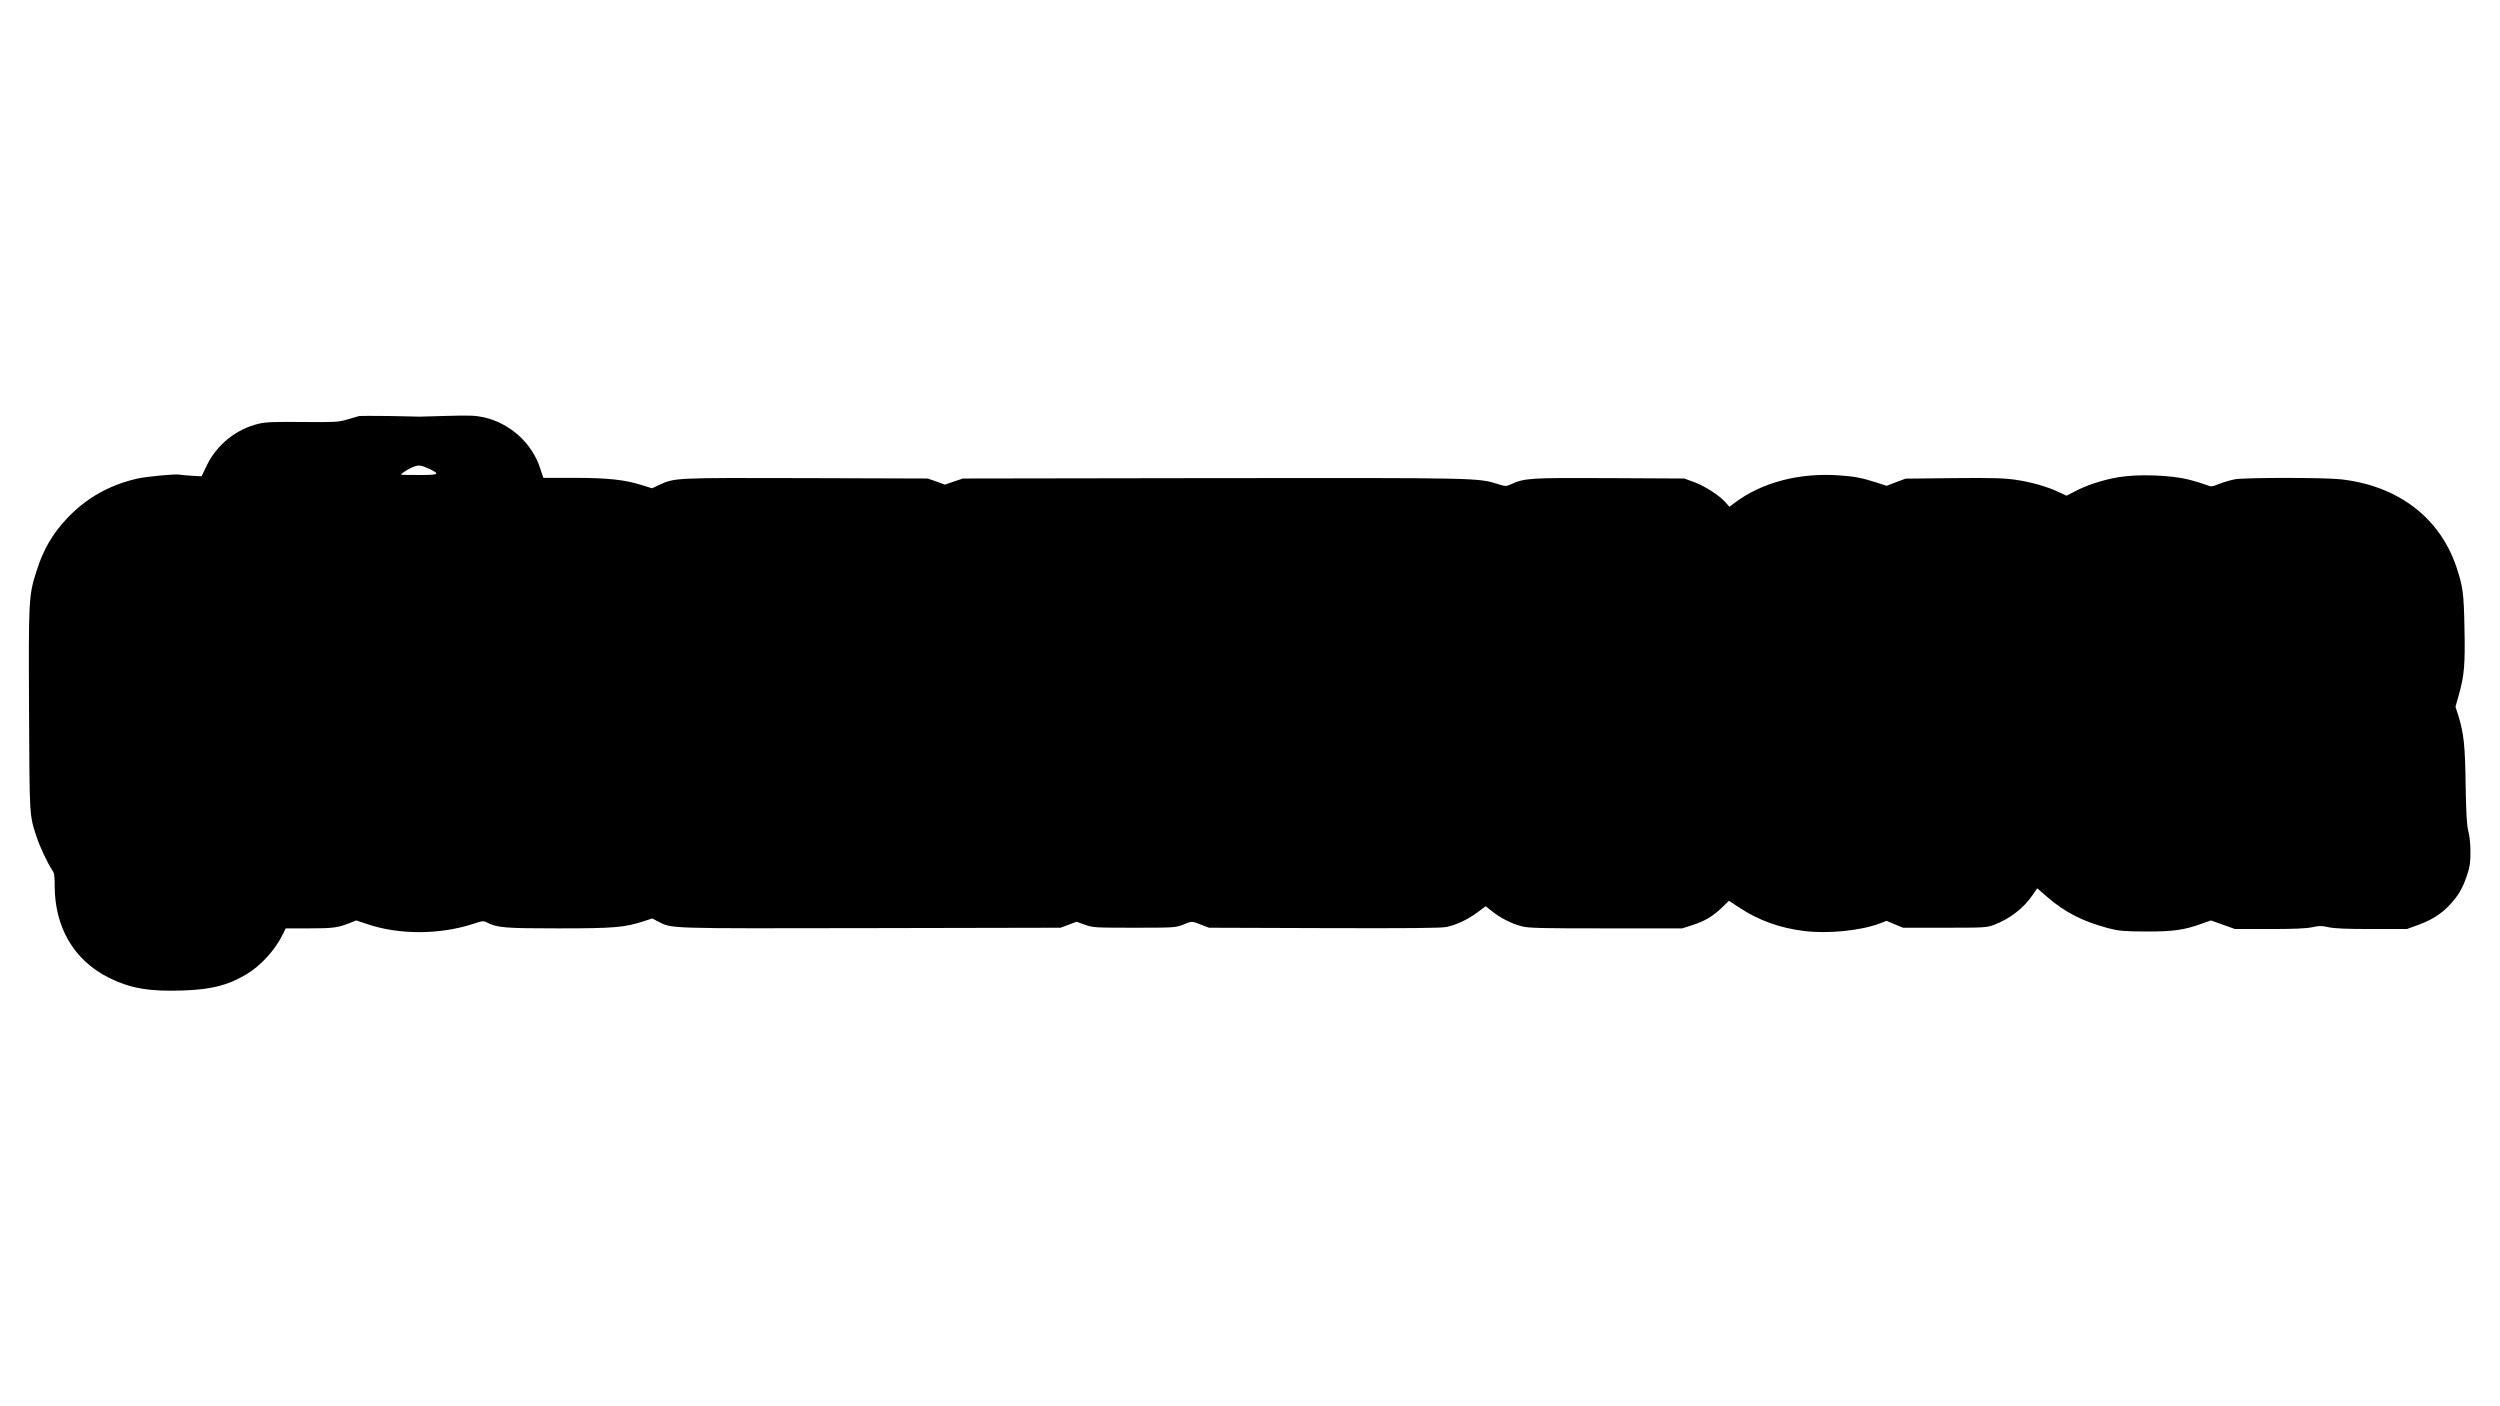 <?xml version="1.0" encoding="UTF-8" standalone="yes"?>
<svg version="1.0" xmlns="http://www.w3.org/2000/svg" width="1920" height="1080" viewBox="0 0 1920 1080" preserveAspectRatio="xMidYMid meet">
  <g transform="translate(0,1080) scale(0.1,-0.1)" fill="#000000" stroke="none">
    <path d="M2755 7604 c-11 -3 -51 -15 -90 -26 -65 -20 -90 -21 -340 -19 -217 2
-283 0 -337 -13 -172 -40 -323 -161 -399 -319 l-41 -85 -76 4 c-43 3 -85 7
-96 9 -31 6 -254 -15 -323 -31 -216 -50 -390 -149 -537 -304 -113 -120 -183
-240 -235 -404 -61 -190 -62 -217 -58 -1070 4 -831 2 -802 59 -976 22 -70 87
-206 118 -251 17 -22 20 -44 20 -122 0 -320 149 -573 416 -706 165 -82 312
-107 568 -98 222 8 344 39 486 123 112 66 223 188 281 307 l23 47 180 0 c183
0 220 5 312 41 l50 20 90 -30 c243 -81 552 -80 809 4 68 23 79 24 103 11 80
-41 135 -46 549 -46 427 0 509 7 654 54 l68 22 43 -22 c112 -57 38 -55 1630
-52 l1463 3 62 23 61 23 64 -23 c61 -22 75 -23 378 -23 307 0 317 1 375 23 72
29 66 29 140 0 l60 -23 885 -3 c652 -2 900 0 940 9 76 16 163 57 238 113 l62
46 52 -41 c66 -52 148 -93 225 -113 52 -14 147 -16 646 -16 l586 0 78 25 c93
29 160 69 230 137 l51 50 84 -55 c144 -95 306 -154 493 -177 183 -23 435 2
582 58 l52 20 63 -27 63 -26 320 0 c307 0 322 1 379 22 123 47 230 130 299
233 l33 48 78 -68 c134 -116 270 -186 465 -238 86 -22 116 -25 291 -26 210 -1
294 11 432 61 l68 24 92 -33 93 -33 265 0 c190 0 283 4 328 14 53 12 71 12
125 0 44 -10 138 -14 332 -14 l270 0 85 31 c104 37 183 87 248 159 63 69 95
123 128 221 22 65 27 97 27 179 0 60 -6 124 -16 160 -12 46 -17 128 -21 355
-4 308 -14 396 -56 534 l-22 68 26 92 c42 151 49 232 43 513 -5 271 -12 319
-62 469 -128 380 -450 624 -888 673 -127 14 -735 14 -813 0 -32 -6 -86 -22
-120 -35 -57 -23 -63 -23 -97 -9 -20 8 -80 27 -134 41 -136 35 -392 45 -543
19 -116 -19 -245 -61 -337 -110 l-62 -32 -58 27 c-90 43 -211 77 -331 95 -90
13 -178 16 -479 13 l-368 -4 -73 -27 -73 -28 -77 25 c-113 36 -168 47 -286 55
-307 22 -593 -53 -803 -210 l-41 -31 -31 35 c-47 53 -158 124 -241 155 l-75
27 -575 3 c-611 3 -649 1 -755 -47 -38 -17 -42 -17 -97 0 -159 50 -135 49
-2193 47 l-1920 -3 -69 -23 -69 -24 -66 24 -66 23 -935 3 c-1018 3 -1007 3
-1129 -53 l-53 -25 -78 24 c-131 42 -264 56 -523 56 l-234 0 -24 72 c-62 194
-232 348 -433 393 -64 14 -110 16 -279 11 -111 -3 -209 -6 -217 -6 -8 1 -112
2 -230 5 -118 2 -224 1 -235 -1z m542 -405 c86 -41 76 -47 -77 -47 -77 0 -140
1 -140 3 0 9 66 50 99 61 39 14 55 12 118 -17z"/>
  </g>
</svg>